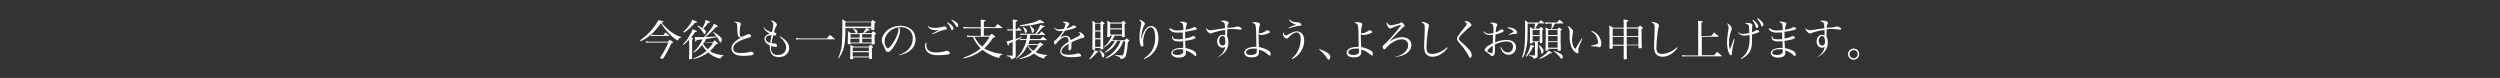 <?xml version="1.0" encoding="utf-8"?>
<!-- Generator: Adobe Illustrator 23.0.4, SVG Export Plug-In . SVG Version: 6.00 Build 0)  -->
<svg version="1.1" id="レイヤー_1" xmlns="http://www.w3.org/2000/svg" xmlns:xlink="http://www.w3.org/1999/xlink" x="0px"
	 y="0px" viewBox="0 0 1600.8 49.89" style="enable-background:new 0 0 1600.8 49.89;" xml:space="preserve">
<rect x="0" y="0" width="1600.8" height="49.89" fill="#333333" stroke="none"/>
<style type="text/css">
	.st0{fill:none;}
	.st1{fill:#FFFFFF;}
</style>
<rect y="0" class="st0" width="1600.8" height="49.89"/>
<g>
	<path class="st1" d="M409.799,25.855c3.447-2.481,5.377-4.274,7.72-7.031c1.241-1.516,2.619-3.447,3.309-4.549
		c0.276-0.414,0.414-0.689,0.689-1.379c1.379,0.276,2.619,0.551,3.033,0.689c0.138,0,0.276,0.138,0.276,0.276
		c0,0.276-0.276,0.414-1.103,0.551c0.689,1.241,1.241,1.792,2.481,3.033c1.93,1.93,3.998,3.446,6.342,4.825
		c1.379,0.689,2.068,0.965,3.584,1.379v0.414c-1.241,0.276-1.654,0.551-2.068,1.93c-1.379-0.689-2.068-1.241-3.309-2.344
		c-2.068-1.792-3.998-3.86-5.239-5.514c-0.689-0.827-1.241-1.654-2.206-3.309c-2.619,3.447-4.274,5.377-6.479,7.307
		c-2.206,1.93-3.998,3.033-6.479,4.274L409.799,25.855z M413.384,26.407c1.103,0.138,1.516,0.276,2.619,0.276h11.718
		c0.414-0.551,0.551-0.689,1.103-1.241c0.689,0.551,0.965,0.689,1.792,1.241c0.138,0.138,0.276,0.276,0.276,0.414
		c0,0.276-0.276,0.414-1.103,0.827c-0.414,0.827-0.414,0.827-2.344,4.825c-0.689,1.241-1.379,2.481-2.619,4.549
		c-0.138,0.276-0.276,0.276-0.414,0.276c-0.551,0-1.516-0.138-1.654-0.276c-0.138,0-0.138-0.138-0.138-0.276
		c0,0,0-0.138,0.138-0.276c1.93-2.757,3.584-5.79,5.239-9.512h-11.994c-0.827,0-1.241,0-2.206,0.138L413.384,26.407z M416.83,22.133
		c0.689,0.138,1.241,0.276,2.206,0.276h5.79c0.551-0.689,0.689-0.965,1.379-1.654c0.965,0.827,1.241,1.103,2.206,1.93
		c0.138,0.138,0.138,0.138,0.138,0.138c0,0.138,0,0.138-0.276,0.138h-9.374c-0.827,0-1.103,0-1.93,0.138L416.83,22.133z"/>
	<path class="st1" d="M441.231,25.441c-1.379,1.379-2.068,2.068-3.722,3.447l-0.276-0.414c1.93-2.068,2.757-3.033,3.998-5.239
		c1.241-2.068,1.792-3.033,2.206-4.549c2.757,1.103,2.895,1.241,2.895,1.379c0,0.276-0.414,0.414-1.241,0.414
		c-0.965,1.516-1.516,2.344-2.619,3.584c0.965,0.276,1.516,0.551,1.516,0.689c0,0.138-0.276,0.414-0.827,0.551v7.307v4.687
		c0,0.138,0,0.276-0.138,0.414c-0.138,0.138-0.689,0.276-1.241,0.276c-0.414,0-0.551,0-0.551-0.276c0-2.481,0.138-4.963,0.138-7.031
		L441.231,25.441L441.231,25.441z M437.509,20.341c1.93-1.654,3.033-3.033,4.274-4.825c0.827-1.241,1.103-1.93,1.516-2.895
		c2.757,1.103,3.033,1.241,3.033,1.516c0,0.276-0.276,0.414-1.379,0.414c-1.93,2.481-4.274,4.687-7.031,6.342L437.509,20.341z
		 M456.396,27.096c0.551-0.551,0.689-0.689,1.241-1.241c0.827,0.689,1.103,0.827,1.792,1.516c0.138,0.138,0.276,0.276,0.276,0.414
		c0,0.138-0.138,0.138-0.138,0.276c-0.138,0.138-0.551,0.138-1.241,0.414c-1.379,1.93-2.344,3.033-3.722,4.274
		c2.344,1.516,4.687,2.206,8.547,2.619v0.414c-0.965,0.276-1.516,0.827-1.93,1.792c-3.033-0.689-5.514-1.93-7.72-3.998
		c-2.757,2.068-5.652,3.309-9.237,4.274l-0.276-0.414c3.584-1.379,6.066-2.895,8.409-4.825c-1.379-1.516-2.206-2.619-2.757-3.86
		c-1.792,2.206-3.171,3.584-5.514,4.963l-0.276-0.276c2.481-2.206,4.825-5.377,6.066-8.272l-3.86,0.414
		c-0.138,0.689-0.276,1.103-0.551,1.103c-0.276,0-0.414-0.414-0.689-3.033c0.965,0.138,1.516,0.138,2.344,0.138
		c0.276,0,0.827,0,1.792,0c0.414,0,0.965,0,1.792,0c1.103-1.103,1.93-2.068,3.171-3.584c1.792-2.344,2.757-3.722,3.309-5.101
		c2.206,1.379,2.619,1.654,2.619,1.792s-0.276,0.276-0.827,0.276c-0.138,0-0.276,0-0.414,0c-2.481,2.895-4.549,4.687-6.893,6.479
		c0.276,0,0.276,0,0.689,0c1.93,0,3.309-0.138,6.342-0.276c-0.827-1.241-1.241-1.654-2.206-2.619l0.276-0.276
		c1.654,0.827,2.895,1.792,3.998,2.757c1.103,0.965,1.379,1.516,1.379,2.068c0,0.965-0.414,1.93-0.827,1.93
		c-0.276,0-0.276-0.138-0.689-0.827c-0.551-1.103-0.689-1.379-1.516-2.619c-2.895,0.551-4.825,0.827-7.031,1.103
		c-0.414,0.965-0.827,1.654-1.379,2.481L456.396,27.096L456.396,27.096z M446.884,16.343c1.379,0.689,2.068,1.103,2.895,1.654
		c1.103-2.206,1.792-3.86,2.068-5.239c2.481,0.965,2.895,1.103,2.895,1.379c0,0.276-0.276,0.276-1.241,0.414
		c-1.241,1.792-1.654,2.344-3.171,3.86c1.379,0.965,1.654,1.241,1.654,1.792c0,0.827-0.414,1.654-0.827,1.654
		c-0.138,0-0.276-0.138-0.414-0.276c-0.965-1.654-2.481-3.447-4.136-4.825L446.884,16.343z M450.33,27.647
		c-0.138,0.138-0.138,0.138-0.138,0.276c0.689,1.379,1.654,2.481,3.171,3.584c1.379-1.379,2.206-2.344,3.171-3.998h-6.204V27.647z"
		/>
	<path class="st1" d="M470.871,13.861c0.827,0,2.068,0.276,2.757,0.551c0.551,0.276,0.827,0.551,0.827,0.827l0,0
		c0,0.276,0,0.276-0.276,0.689c-0.276,0.965-0.551,3.309-0.551,5.514c0,1.654,0.276,2.068,1.103,2.068
		c0.551,0,1.241-0.276,3.722-1.379c0.551-0.276,0.827-0.276,1.103-0.276c0.689,0,1.379,0.551,1.379,1.103
		c0,0.414-0.138,0.689-0.551,0.827c-0.138,0.138-0.551,0.276-1.792,0.551c-3.309,0.965-5.101,1.792-6.893,3.033
		c-1.516,1.103-2.206,2.206-2.206,3.584c0,1.93,1.516,3.033,4.687,3.033c1.654,0,4.412-0.276,6.342-0.827
		c0.276,0,0.414-0.138,0.551-0.138c0.689,0,1.516,0.689,1.516,1.379c0,0.551-0.276,0.689-1.241,0.965
		c-0.827,0.138-3.584,0.414-5.239,0.414c-2.068,0-3.584-0.276-4.687-0.689c-1.792-0.689-3.033-2.206-3.033-4.136
		c0-1.654,0.827-3.171,2.757-4.687c0.827-0.689,1.792-1.379,3.309-2.206c-0.551,0-0.827-0.138-1.379-0.414
		c-0.414-0.276-0.689-0.965-0.827-2.068c-0.138-0.689-0.138-1.241-0.138-3.309c-0.138-2.344-0.138-2.757-0.276-3.171
		c-0.276-0.551-0.827-0.827-1.93-0.965C470.044,13.999,470.32,13.861,470.871,13.861z"/>
	<path class="st1" d="M489.207,17.446c0.689,0.965,1.103,1.516,1.93,1.93c0.965,0.551,1.792,0.965,3.171,1.241
		c0.827-3.86,0.827-4.274,0.827-4.963c0-0.965-0.414-1.516-1.516-2.344c0.276-0.138,0.276-0.138,0.414-0.138
		c0.551,0,1.241,0.276,2.068,0.827s1.379,1.379,1.379,1.93c0,0.276-0.138,0.414-0.414,0.827c-0.414,0.689-0.827,1.379-1.516,3.86
		c0.551,0.138,0.827,0.276,1.103,0.551c0.276,0.276,0.414,0.689,0.414,0.965c0,0.414-0.276,0.551-0.827,0.551
		c-0.276,0-0.689,0-1.103-0.138c-0.551,1.792-0.827,3.447-1.103,5.101c0.689,0.138,1.103,0.138,1.379,0.138c0.138,0,0.138,0,0.276,0
		c0.138,0,0.276,0,0.276,0c0.689,0,1.654,0.827,1.654,1.516c0,0.414-0.414,0.689-0.965,0.689c-0.827,0-1.93-0.138-2.895-0.551
		c0,0.689-0.138,0.965-0.138,1.379c0,2.757,1.516,4.412,4.412,4.412c1.93,0,3.447-0.689,4.412-1.93
		c0.551-0.827,0.965-1.792,0.965-2.757c0-2.344-1.516-4.825-4.136-6.893l0.276-0.414c4.136,2.481,5.79,4.825,5.79,7.582
		c0,3.309-2.895,5.79-6.617,5.79c-1.379,0-2.757-0.414-3.722-1.103c-1.379-1.103-2.068-2.757-2.068-5.101c0-0.276,0-0.689,0-1.379
		c-1.103-0.551-1.654-0.827-2.206-1.379c-0.689-0.827-1.241-1.792-1.241-2.757c0-0.689,0.276-1.379,0.827-1.93
		c0.689-0.689,1.379-1.103,2.619-1.516c-1.103-0.414-1.93-0.965-2.619-1.654c-0.551-0.551-0.965-1.103-1.379-2.481L489.207,17.446z
		 M490.861,23.511c-0.414,0.414-0.551,0.827-0.551,1.379c0,1.103,0.965,2.068,2.895,2.619c0.138-1.379,0.414-2.895,0.827-4.963
		C492.24,22.546,491.413,22.96,490.861,23.511z"/>
	<path class="st1" d="M509.61,24.339c1.241,0.138,1.792,0.276,3.584,0.276h16.267c0.827-1.103,1.103-1.379,1.93-2.344
		c1.379,1.103,1.792,1.516,3.171,2.619l0.138,0.138c0,0.138-0.138,0.138-0.276,0.138h-21.23c-1.654,0-2.206,0-3.447,0.138
		L509.61,24.339z"/>
	<path class="st1" d="M541.318,17.721v3.722c-0.138,4.687-0.551,8.134-1.516,10.753c-0.689,1.792-1.379,3.033-2.757,5.239
		l-0.276-0.276c1.379-3.722,1.93-5.514,2.206-8.134c0.276-1.93,0.414-7.582,0.414-13.786c0-1.241,0-1.792-0.138-2.895
		c1.103,0.551,1.379,0.689,2.344,1.516h16.267c0.414-0.551,0.551-0.689,0.965-1.103c0.689,0.551,0.965,0.689,1.654,1.241
		c0.138,0.138,0.276,0.276,0.276,0.276c0,0.138,0,0.138-0.827,0.689c0,1.379,0,1.379,0,3.722c0,0.276-0.138,0.276-0.276,0.414
		c-0.276,0.138-0.827,0.138-1.379,0.138c-0.276,0-0.414-0.138-0.414-0.276v-0.965h-16.543L541.318,17.721L541.318,17.721z
		 M557.861,14.275h-16.543c0,1.241,0,1.241,0,2.757h16.543V14.275z M552.622,21.168c0.827-0.965,1.792-2.619,1.93-3.309
		c1.516,0.689,2.481,1.103,2.481,1.379c0,0.138-0.276,0.276-0.552,0.276c-0.138,0-0.414,0-0.551-0.138
		c-0.276,0.138-0.276,0.138-1.103,0.827c-0.414,0.276-0.827,0.689-1.379,0.965h4.549c0.414-0.551,0.689-0.689,1.103-1.241
		c0.689,0.551,0.965,0.689,1.516,1.241c0.276,0.276,0.414,0.276,0.414,0.414s0,0.138-0.965,0.689c0,0.689,0,1.103,0,1.516
		s0,1.241,0,4.274c0,0.276-0.138,0.276-0.414,0.276c-0.414,0.138-0.827,0.138-1.103,0.138c-0.414,0-0.414,0-0.414-0.276l0,0v-0.414
		h-13.51v0.276c-0.276,0.138-0.552,0.276-1.379,0.276c-0.276,0-0.414,0-0.414-0.276c0-3.86,0.138-4.412,0.138-5.652
		c0-0.965,0-1.379-0.138-2.481c0.965,0.551,1.241,0.689,2.068,1.241h3.171c-0.138-0.138-0.138-0.138-0.414-0.689
		c-0.414-0.827-0.965-1.516-1.654-2.344l0.138-0.138c2.068,0.965,2.895,1.516,2.895,2.206c0,0.276-0.138,0.689-0.414,1.103
		L552.622,21.168L552.622,21.168z M556.207,29.853c0.414-0.551,0.552-0.689,1.103-1.241c0.689,0.551,0.965,0.689,1.516,1.241
		c0.138,0.138,0.276,0.276,0.276,0.276c0,0.138,0,0.138-0.827,0.689c0,0.551,0,0.965,0,1.379c0,0.827,0,3.86,0.138,5.239
		c0,0.138-0.138,0.276-0.276,0.276c-0.276,0-0.827,0.138-1.103,0.138c-0.276,0-0.414,0-0.414-0.276v-0.827h-10.339v0.689
		c0,0.414-0.414,0.414-1.516,0.414c-0.414,0-0.414,0-0.414-0.276c0.138-2.344,0.138-4.963,0.138-7.582c0-0.414,0-0.689,0-1.379
		c0.965,0.551,1.241,0.689,2.206,1.241H556.207L556.207,29.853z M550.417,24.063v-2.206h-5.79v2.206H550.417z M544.489,27.234h5.79
		v-2.481h-5.79V27.234z M556.345,30.404h-10.339v2.344h10.339V30.404z M546.005,33.437v2.757h10.339v-2.757
		C556.345,33.437,546.005,33.437,546.005,33.437z M558.137,21.857h-6.066v2.206h6.066V21.857z M552.071,24.752v2.481h6.066v-2.481
		H552.071z"/>
	<path class="st1" d="M575.507,35.092c3.033-0.827,4.825-2.068,6.479-3.86c1.654-1.792,2.481-4.136,2.481-6.617
		c0-2.619-1.103-4.825-3.171-6.066c-1.241-0.827-3.033-1.241-4.825-1.241c-0.276,0-0.551,0-0.965,0
		c0.689,0.965,0.827,1.516,0.827,2.344c0,2.206-1.516,6.204-3.584,9.512c-1.792,2.757-3.033,4.136-4.136,4.136
		c-0.414,0-0.965-0.276-1.241-0.551c-0.276-0.276-0.276-0.414-0.827-1.792c-0.276-0.689-0.414-1.103-1.241-2.619
		c-0.414-0.827-0.689-1.654-0.689-2.481c0-1.792,0.965-3.722,2.482-5.514c2.206-2.344,5.79-3.86,9.512-3.86
		c2.757,0,5.377,0.965,7.031,2.481c1.792,1.654,2.619,3.86,2.619,6.479c0,3.447-2.068,6.479-5.514,8.272
		c-1.654,0.827-3.033,1.241-5.377,1.654L575.507,35.092z M566.408,26.544c0,1.379,0.414,2.619,1.103,3.584
		c0.414,0.551,0.689,0.827,1.103,0.827c0.551,0,1.93-1.516,3.309-3.584c2.068-3.309,3.446-6.755,3.446-8.547
		c0-0.414-0.138-0.689-0.414-1.379C570.268,18.411,566.408,22.271,566.408,26.544z"/>
	<path class="st1" d="M593.291,27.509c0,0.551-0.138,0.965-0.138,1.241c0,3.309,2.068,4.825,6.479,4.825
		c2.206,0,4.412-0.414,6.066-0.965c0.138,0,0.276-0.138,0.414-0.138c0.414,0,1.103,0.276,1.516,0.551
		c0.414,0.276,0.552,0.689,0.552,0.965c0,0.414-0.276,0.689-0.827,0.827c-1.241,0.276-3.998,0.551-6.342,0.551
		c-3.033,0-5.101-0.414-6.341-1.379c-1.379-0.827-2.344-2.619-2.344-4.274c0-0.689,0.138-1.379,0.414-2.344L593.291,27.509z
		 M594.118,16.618c1.379,0.965,2.344,1.241,4.274,1.241c1.792,0,4.136-0.276,5.79-0.827c0.138,0,0.414-0.138,0.551-0.138
		c0.689,0,1.654,0.827,1.654,1.379c0,0.414-0.138,0.551-2.068,0.965c-1.516,0.276-3.033,0.827-7.307,2.757l-0.138-0.414
		c0.827-0.414,1.241-0.689,2.068-1.103l1.792-0.965l0.551-0.276c-0.551,0-1.516,0.138-2.068,0.138c-0.965,0-2.344-0.276-3.171-0.689
		c-0.689-0.414-1.103-0.689-1.93-1.654L594.118,16.618z M606.663,14.275c0.965,0.551,1.792,1.103,2.481,1.654
		c0.965,0.965,1.379,1.516,1.379,2.206c0,0.689-0.414,1.103-0.827,1.103s-0.414,0-1.241-1.792c-0.414-0.965-1.379-2.206-2.068-2.895
		L606.663,14.275z M609.559,12.621c0.965,0.414,1.792,0.965,2.619,1.516c1.103,0.827,1.379,1.379,1.379,2.068
		s-0.276,1.103-0.689,1.103c-0.276,0-0.414-0.138-0.689-0.551c-0.965-1.792-1.516-2.481-3.033-3.998L609.559,12.621z"/>
	<path class="st1" d="M637.131,17.446c0.689-0.965,0.965-1.241,1.654-2.068c1.241,0.965,1.654,1.241,2.895,2.206
		c0.138,0.138,0.138,0.138,0.138,0.276c0,0.138-0.138,0.138-0.276,0.138h-11.58v4.825h3.86c0.551-0.551,0.689-0.689,1.241-1.241
		c0.827,0.689,1.103,0.827,1.93,1.516c0.138,0.138,0.276,0.276,0.276,0.414c0,0.276-0.276,0.414-1.516,0.827
		c-1.792,2.895-3.309,4.549-5.514,6.617c0.965,0.551,1.792,1.103,3.033,1.516c2.895,1.241,4.825,1.654,8.547,2.068v0.414
		c-1.379,0.414-1.792,0.827-2.068,2.206c-3.584-0.965-5.377-1.792-7.858-3.309c-1.103-0.689-1.792-1.241-2.757-1.93
		c-1.379,1.103-2.481,1.792-3.998,2.619c-2.895,1.516-4.825,2.206-8.272,2.895l-0.138-0.414c5.239-1.93,8.134-3.446,11.167-6.066
		c-1.241-1.241-2.481-2.757-3.446-4.412c-0.552-0.827-0.827-1.379-1.379-2.895h-1.379c-1.103,0-1.516,0-2.344,0.138l-0.138-1.103
		c1.103,0.276,1.654,0.276,2.757,0.276h6.066v-4.825h-8.272c-1.103,0-1.654,0-2.757,0.138l-0.138-1.103
		c1.241,0.276,1.93,0.276,3.171,0.276h7.996v-1.792c0-1.654,0-2.068-0.138-3.033c2.344,0.276,2.619,0.276,2.895,0.276
		c0.276,0.138,0.414,0.138,0.414,0.276c0,0.276-0.414,0.414-1.241,0.689v3.447L637.131,17.446L637.131,17.446z M623.896,23.511
		c1.792,3.171,3.033,4.825,4.963,6.342c1.93-1.93,3.171-3.584,4.825-6.342H623.896z"/>
	<path class="st1" d="M651.054,18.962c0.552-0.689,0.689-0.965,1.241-1.516c0.689,0.827,0.965,0.965,1.654,1.792
		c0.138,0.138,0.138,0.138,0.138,0.276c0,0.138-0.138,0.138-0.276,0.138h-3.446v5.377c2.206-0.827,2.344-0.827,3.722-1.516
		l0.138,0.276c-1.241,0.965-1.654,1.103-3.86,2.344v3.309c0,2.757,0,2.757,0,6.066c0,0.965-0.138,1.379-0.827,1.654
		c-0.551,0.414-1.103,0.551-2.068,0.827c-0.276-1.379-0.689-1.654-2.757-2.068v-0.414c2.344,0.138,2.344,0.138,3.446,0.138
		c0.276,0,0.276-0.138,0.276-0.414V26.82c-0.827,0.414-1.241,0.689-2.344,1.103c-0.138,0.965-0.138,1.241-0.414,1.241
		s-0.414-0.276-1.103-2.619c0.965-0.276,2.344-0.551,3.998-1.103v-5.928h-1.516c-0.827,0-1.379,0-1.93,0.138l-0.138-0.965
		c0.827,0.138,1.103,0.138,2.068,0.138h1.516v-2.344c0-1.93,0-2.895-0.138-3.998c2.757,0.276,3.171,0.414,3.171,0.689
		c0,0.276-0.276,0.414-1.241,0.689v4.963h0.689L651.054,18.962L651.054,18.962z M659.74,22.271
		c-0.138,1.241-0.276,1.792-0.414,2.757h6.755c0.827-0.827,0.965-0.965,1.792-1.654c0.965,0.827,1.241,1.103,2.206,1.93
		c0,0.138,0.138,0.138,0.138,0.276c0,0.138-0.138,0.138-0.276,0.138h-10.615c-0.276,0.965-0.414,1.654-0.827,2.481h6.341
		c0.551-0.551,0.689-0.689,1.103-1.103c0.827,0.414,1.103,0.689,1.792,1.103c0.276,0.138,0.276,0.276,0.276,0.414
		c0,0.276-0.276,0.414-1.241,0.689c-1.654,2.068-2.481,3.033-3.584,4.136c2.344,1.103,4.136,1.516,7.307,1.792v0.414
		c-1.241,0.276-1.654,0.689-2.068,1.93c-2.757-0.965-4.412-1.792-6.342-3.309c-2.344,1.792-4.687,2.619-9.099,3.584l-0.138-0.414
		c3.86-1.241,5.79-2.344,7.996-4.274c-1.241-1.103-1.93-2.068-3.033-3.86c-0.689,1.654-1.516,2.895-2.481,4.136
		c-1.103,1.516-2.206,2.481-4.412,4.136l-0.276-0.276c2.482-2.481,3.447-3.722,4.687-6.342c0.965-1.93,1.516-3.447,1.93-5.377
		h-1.792c-0.965,0-1.654,0-2.344,0.138l-0.138-0.965c0.689,0.138,1.516,0.276,2.481,0.276h1.93c0.138-0.965,0.276-1.516,0.414-2.757
		h-2.481c-0.689,0-1.379,0-1.93,0.138l-0.138-0.965c0.551,0.138,1.241,0.138,2.068,0.138h7.72c1.516-2.206,2.481-3.998,3.171-5.652
		c0.965,0.276,2.206,0.689,2.482,0.827c0.138,0,0.276,0.138,0.276,0.276l-0.138,0.138c-0.138,0.138-0.276,0.138-1.103,0.276
		c-1.241,1.516-2.481,2.895-3.998,4.274h1.792c0.689-0.689,0.965-0.965,1.516-1.654c0.965,0.827,1.241,1.103,2.068,1.93
		c0.138,0.138,0.138,0.138,0.138,0.276s-0.138,0.138-0.276,0.138L659.74,22.271L659.74,22.271z M653.122,16.205
		c5.79-0.965,9.65-1.93,12.821-3.584c1.93,1.241,2.619,1.654,2.619,1.93c0,0.138-0.276,0.276-0.551,0.276
		c-0.138,0-0.689,0-1.241-0.138c-5.239,1.379-7.72,1.792-13.648,2.068L653.122,16.205z M655.19,17.032
		c1.93,1.379,2.482,2.068,2.482,2.757c0,0.551-0.689,1.379-1.103,1.379c-0.138,0-0.276-0.138-0.276-0.414
		c-0.276-1.241-0.689-2.344-1.379-3.584L655.19,17.032z M658.085,28.888c1.379,1.93,2.206,2.757,3.584,3.584
		c1.516-1.379,2.068-2.068,3.033-3.722L658.085,28.888L658.085,28.888z M659.74,16.481c2.068,1.792,2.481,2.206,2.481,2.895
		s-0.689,1.654-1.241,1.654c-0.276,0-0.276-0.138-0.414-0.965c-0.138-1.241-0.414-1.93-1.241-3.447L659.74,16.481z"/>
	<path class="st1" d="M674.904,17.583c1.379,1.103,1.93,1.241,3.446,1.241c0.827,0,1.654-0.138,2.895-0.414
		c0.552-1.241,0.965-2.206,0.965-2.757c0-0.689-0.552-1.241-1.93-1.516c0.414-0.276,0.689-0.276,1.241-0.276
		c0.689,0,1.379,0.138,2.206,0.414c0.689,0.276,0.965,0.551,0.965,0.965c0,0.138-0.138,0.414-0.414,0.827
		c-0.276,0.276-0.551,0.827-0.827,1.103c-0.551,0.827-0.551,0.827-0.689,1.103c2.344-0.689,3.033-0.965,3.998-1.792
		c0.138-0.138,0.276-0.138,0.551-0.138c1.103,0,1.792,0.414,1.792,0.965c0,0.276-0.414,0.551-1.241,0.827
		c-2.481,0.827-3.722,1.103-5.928,1.516c-0.551,0.689-0.827,1.241-1.516,2.206c-0.689,1.103-0.965,1.516-1.516,2.206
		c1.516-0.827,2.481-1.103,3.584-1.103c1.654,0,2.895,1.103,3.033,2.757c0.414-0.276,0.414-0.276,2.757-1.379
		c2.757-1.379,3.447-1.792,3.447-2.344c0-0.414-0.414-0.965-1.241-1.241c0.276-0.138,0.414-0.138,0.689-0.138
		c1.241,0,3.171,1.654,3.171,2.757c0,0.551-0.276,0.689-0.965,0.827c-1.654,0.414-5.239,1.792-7.307,2.895c0,0.827,0,1.103,0,2.206
		c0,1.241-0.138,2.068-0.276,2.344s-0.414,0.551-0.827,0.551c-0.551,0-0.827-0.414-0.827-0.827c0-0.138,0-0.276,0-0.414
		c0.138-0.827,0.138-1.792,0.138-2.895c-1.654,0.965-2.481,1.516-3.171,2.206c-0.965,0.827-1.379,1.792-1.379,2.619
		c0,1.516,1.516,2.206,4.549,2.206c1.93,0,3.86-0.276,5.514-0.827c0.138,0,0.414-0.138,0.552-0.138c0.827,0,1.93,0.827,1.93,1.379
		c0,0.414-0.276,0.689-0.827,0.689c-1.103,0.276-3.171,0.414-4.963,0.414c-2.619,0-4.549-0.276-5.514-0.827
		c-1.379-0.689-2.068-1.516-2.068-2.895c0-1.241,0.689-2.481,1.93-3.722c0.689-0.689,1.654-1.379,3.446-2.481
		c0-1.103-0.138-1.654-0.414-2.206c-0.276-0.551-0.827-0.827-1.379-0.827c-1.792,0-3.998,1.516-5.928,3.998
		c-0.552,0.689-0.689,0.827-0.965,0.827c-0.414,0-0.689-0.551-0.689-1.516c0-0.551,0-0.551,0.827-1.241
		c1.93-1.516,3.171-3.033,5.101-5.928c-0.965,0.138-1.241,0.138-1.792,0.138c-1.93,0-2.895-0.551-4.136-2.068L674.904,17.583z"/>
	<path class="st1" d="M697.513,37.711c1.792-2.344,2.895-3.998,3.309-5.514c2.206,0.689,2.481,0.689,2.481,0.965
		c0,0.138-0.138,0.276-0.965,0.414c-1.241,1.654-2.619,3.033-4.411,4.412L697.513,37.711z M701.235,31.369
		c0,0.414-0.138,0.551-1.103,0.551c-0.552,0-0.689,0-0.689-0.276c0-2.068,0.138-5.514,0.138-13.097c0-2.895,0-3.998-0.138-5.377
		c0.965,0.689,1.241,0.827,2.068,1.516h2.895c0.551-0.551,0.689-0.689,1.103-1.241c0.689,0.551,0.827,0.689,1.516,1.241
		c0.138,0.138,0.276,0.276,0.276,0.414c0,0.138-0.138,0.276-0.965,0.689c0,13.097,0,13.097,0.138,15.44
		c0,0.414-0.276,0.414-1.241,0.414c-0.551,0-0.551,0-0.551-0.276V30.68h-3.447L701.235,31.369L701.235,31.369z M704.682,15.102
		h-3.446v4.412h3.446V15.102z M701.235,20.203v4.274h3.446v-4.274H701.235z M701.235,25.166v4.825h3.446v-4.825H701.235z
		 M704.13,32.059c2.068,1.379,3.033,2.481,3.033,3.171c0,0.827-0.414,1.654-0.965,1.654c-0.276,0-0.276-0.138-0.414-0.551
		c-0.276-1.379-0.827-2.344-1.93-4.136L704.13,32.059z M719.295,26.269c-0.965,2.481-1.654,3.86-3.033,5.514
		c-2.068,2.619-4.274,4.136-7.996,5.652l-0.276-0.414c3.309-1.93,5.239-3.584,7.031-6.204c1.103-1.516,1.792-2.757,2.482-4.687
		h-1.93c-0.965,1.516-1.379,2.206-2.068,3.171c-1.516,1.93-3.033,3.033-5.928,4.412l-0.276-0.276
		c2.481-1.792,3.998-3.309,5.377-5.239c0.414-0.689,0.689-0.965,1.103-1.93h-2.068c-1.379,1.654-2.482,2.619-4.687,4.136
		l-0.276-0.276c2.068-1.792,3.033-3.033,4.136-4.963c0.551-0.965,0.827-1.516,1.103-2.344h-1.241v0.551l0,0
		c0,0.276-0.276,0.414-1.241,0.414c-0.551,0-0.551,0-0.551-0.276c0-1.654,0.138-2.757,0.138-4.549c0-3.171,0-4.549-0.138-5.79
		c0.965,0.551,1.241,0.689,2.068,1.241h7.031c0.552-0.551,0.689-0.689,1.241-1.241c0.552,0.551,0.827,0.689,1.379,1.241
		c0.138,0.138,0.276,0.276,0.276,0.414c0,0.138-0.276,0.276-0.827,0.551v3.86c0,1.792,0,2.757,0.138,4.136
		c0,0.414-0.276,0.414-1.241,0.414c-0.414,0-0.552,0-0.552-0.276l0,0v-0.689h-4.687c-0.414,1.103-0.827,1.792-1.654,2.895h7.996
		c0.552-0.551,0.689-0.689,1.241-1.241c0.689,0.551,0.965,0.689,1.516,1.241c0.138,0.138,0.276,0.276,0.276,0.414
		s-0.276,0.414-0.965,0.827c-0.414,4.687-0.414,5.101-0.827,6.755c-0.414,2.206-0.827,2.895-1.516,3.446
		c-0.551,0.276-0.965,0.414-2.206,0.689c-0.276-1.241-0.689-1.516-3.447-2.206V35.23c2.481,0.138,3.86,0.276,4.136,0.276
		c0.551,0,0.689-0.138,1.103-1.103c0.414-1.379,0.827-4.825,1.103-7.858L719.295,26.269L719.295,26.269z M718.468,15.102h-7.582
		v3.033h7.582V15.102z M710.886,18.824v3.309h7.582v-3.309H710.886z"/>
	<path class="st1" d="M732.392,37.435c1.93-1.241,3.171-2.344,4.412-3.86c1.93-2.619,2.895-5.652,2.895-9.237
		c0-2.344-0.414-4.687-0.965-5.652c-0.552-0.827-1.103-1.241-1.93-1.241c-1.379,0-2.619,1.241-3.584,3.447
		c-0.827,1.792-1.241,3.998-1.241,5.928c0,0.414,0,0.827,0.138,1.654c0,0.138,0,0.414,0,0.551c0,0.551-0.276,0.827-0.689,0.827
		c-1.103,0-1.792-2.206-1.792-5.652c0-2.344,0.138-3.722,0.827-7.307c0.276-1.103,0.276-1.654,0.276-2.068
		c0-0.827-0.414-1.379-1.516-1.93c0.276-0.138,0.414-0.138,0.551-0.138c0.552,0,1.516,0.414,2.206,0.965
		c0.827,0.551,1.103,0.965,1.103,1.516c0,0.414,0,0.551-0.414,1.103c-1.103,1.792-1.93,5.652-1.93,8.134c0,0.276,0,0.551,0,0.965
		l0,0c0.827-3.584,1.792-5.79,3.171-7.169c0.965-1.103,2.068-1.654,3.309-1.654c2.619,0,4.549,3.309,4.549,7.858
		c0,3.584-0.965,6.479-3.033,8.961c-1.654,2.068-3.446,3.309-6.066,4.412L732.392,37.435z"/>
	<path class="st1" d="M749.349,17.997c1.516,1.241,2.344,1.516,4.411,1.516c1.241,0,2.206-0.138,3.998-0.276
		c-0.138-4.274-0.276-4.549-2.344-4.963c0.414-0.414,0.551-0.414,1.379-0.414s1.654,0.138,2.344,0.414
		c0.689,0.276,0.965,0.551,0.965,0.965c0,0.138,0,0.138-0.414,0.965c-0.276,0.551-0.414,1.516-0.552,2.895
		c2.757-0.551,4.274-0.965,5.101-1.654c0.138,0,0.276-0.138,0.276-0.138c0.276,0,1.103,0.276,1.379,0.414
		c0.276,0.138,0.414,0.414,0.414,0.689c0,0.414-0.414,0.551-2.206,0.965c-1.93,0.414-3.584,0.827-5.239,0.965
		c0,0.689,0,1.103,0,1.792s0,1.241,0,2.481c1.103-0.138,2.206-0.414,3.171-0.689c0.689-0.276,0.827-0.276,1.379-0.689
		c0.138-0.138,0.276-0.138,0.414-0.138c0.414,0,1.103,0.138,1.379,0.414c0.276,0.138,0.276,0.276,0.276,0.551
		c0,0.551-0.414,0.689-2.068,1.241c-1.379,0.414-3.171,0.689-4.549,0.827c0,1.103,0,1.516,0.138,2.481
		c0,1.103,0.138,1.516,0.138,2.206c2.482,0.414,4.963,1.379,6.066,2.344c0.551,0.414,0.827,1.103,0.827,1.792
		c0,0.551-0.276,0.965-0.551,0.965s-0.414-0.138-1.103-0.827c-0.414-0.414-1.516-1.241-2.344-1.654
		c-0.965-0.551-1.654-0.827-2.757-1.103c0,0.551,0.138,0.827,0.138,1.241c0,1.103-0.276,1.792-0.965,2.344
		c-0.827,0.689-2.206,0.965-3.722,0.965c-2.757,0-4.687-1.241-4.687-2.895c0-1.93,2.619-3.309,6.204-3.309c0.414,0,0.689,0,1.379,0
		c0-1.379,0-1.516,0-1.93c0-0.138,0-0.276,0-0.414c0-0.689,0-1.103,0-1.241s0-0.414,0-0.689c-1.103,0-1.654,0.138-2.068,0.138
		c-1.792,0-3.033-0.138-3.722-0.551c-0.827-0.414-1.241-1.241-1.241-2.068c0-0.138,0-0.414,0-0.827h0.414
		c0,0.827,0.138,1.241,0.551,1.516c0.414,0.414,1.654,0.551,3.171,0.551c0.827,0,1.379,0,2.619-0.138c0-0.138,0-0.276,0-0.276
		v-1.654V21.03v-0.276c-1.516,0.138-2.619,0.138-3.584,0.138c-2.619,0-3.722-0.551-5.101-2.344L749.349,17.997z M755.414,31.507
		c-1.103,0-2.206,0.138-3.033,0.551c-0.965,0.414-1.516,0.965-1.516,1.654c0,0.965,1.103,1.516,3.033,1.516
		c1.379,0,2.481-0.414,3.171-0.965c0.414-0.276,0.551-0.689,0.551-1.379c0-0.138,0-0.827,0-1.103v-0.138
		C756.655,31.645,756.242,31.507,755.414,31.507z"/>
	<path class="st1" d="M779.402,36.884c3.171-2.206,4.549-3.998,5.239-6.893c-0.689,0.414-1.103,0.551-1.792,0.551
		c-1.93,0-3.446-1.654-3.446-3.998c0-2.481,1.516-4.274,3.584-4.274c0.552,0,0.827,0.138,1.516,0.414c0-0.414,0-1.93,0-2.895
		c0,0,0-0.276,0-0.551c-2.206,0.138-4.687,0.689-6.893,1.379c-0.689,0.276-1.103,0.414-1.792,0.689
		c-0.138,0-0.414,0.138-0.689,0.138c-0.551,0-1.103-0.414-1.792-1.103c-0.552-0.689-1.103-1.516-1.103-2.068
		c0,0,0-0.138,0.138-0.276c0.689,0.965,1.516,1.379,2.619,1.379c0.552,0,1.103,0,2.344-0.276c3.309-0.551,4.274-0.689,7.031-0.965
		c0-1.654-0.138-2.481-0.276-3.033c-0.276-0.827-0.965-1.103-2.344-1.379c0.276-0.414,0.551-0.551,1.241-0.551
		c0.965,0,1.93,0.138,2.619,0.414c0.689,0.276,1.103,0.551,1.103,0.965c0,0.276,0,0.276-0.276,0.689
		c-0.276,0.551-0.551,1.379-0.551,2.619c0.689-0.138,0.689-0.138,1.792-0.138c2.619-0.138,2.895-0.276,3.722-0.551
		c0.689-0.276,0.827-0.276,0.965-0.276c0.551,0,1.654,0.414,2.344,0.965c0.276,0.276,0.414,0.414,0.414,0.689
		c0,0.276-0.138,0.414-0.552,0.414c-0.138,0-0.276,0-1.516-0.138c-1.379-0.138-2.619-0.276-4.274-0.276
		c-0.965,0-1.792,0-2.895,0.138c-0.138,1.103-0.138,2.757-0.138,3.722c0,0.138,0,0.551,0,0.965c0.689,1.379,0.827,2.206,0.827,3.722
		c0,2.757-1.103,5.239-3.033,7.031c-1.103,0.965-2.344,1.93-4.136,2.619V36.884z M782.849,23.098c-1.241,0-2.206,1.241-2.206,3.033
		c0,1.792,0.965,3.033,2.206,3.033c1.241,0,1.792-0.827,1.792-2.619C784.641,24.201,784.089,23.098,782.849,23.098z"/>
	<path class="st1" d="M803.252,14.137c0.689,0,1.379,0.138,2.206,0.276c0.965,0.276,1.379,0.689,1.379,1.241
		c0,0.276,0,0.276-0.276,0.827c-0.276,0.827-0.552,2.619-0.552,3.998c0,0.138,0,0.276,0,0.551c0.276,0.276,0.414,0.276,0.689,0.276
		c1.103,0,3.171-0.827,4.136-1.654c0.276-0.276,0.414-0.276,0.551-0.276c0.276,0,0.827,0.138,1.241,0.414
		c0.414,0.276,0.551,0.414,0.551,0.689c0,0.414-0.414,0.689-1.654,1.103c-1.516,0.551-2.757,0.827-3.86,0.827
		c-0.827,0-1.241-0.138-1.792-0.689c0,0.551,0,0.965,0,1.241c0,2.206,0.138,5.377,0.276,7.169c2.206,0.414,4.136,1.103,5.79,2.068
		c1.241,0.689,1.654,1.379,1.654,2.344c0,0.689-0.138,1.103-0.551,1.103c-0.138,0-0.414-0.138-0.689-0.414
		c-2.344-1.93-3.584-2.757-6.204-3.446c0,1.241,0,1.241,0,1.792c0,1.379-0.689,2.206-1.93,2.757
		c-0.689,0.276-1.792,0.414-2.757,0.414c-2.895,0-4.687-1.103-4.687-3.033c0-1.379,0.965-2.344,2.619-3.033
		c1.103-0.414,2.619-0.689,3.998-0.689c0.276,0,0.552,0,1.103,0c-0.138-11.029-0.138-11.029-0.414-12.959
		c-0.138-1.654-0.552-2.068-2.344-2.344C802.425,14.275,802.7,14.137,803.252,14.137z M802.7,31.094
		c-2.895,0-4.825,0.965-4.825,2.344c0,1.103,1.103,1.792,3.033,1.792c1.654,0,2.895-0.414,3.446-1.103
		c0.414-0.414,0.414-0.965,0.414-2.895C803.803,31.094,803.528,31.094,802.7,31.094z"/>
	<path class="st1" d="M826.964,37.573c1.654-1.379,2.757-2.481,3.584-3.998c1.379-2.344,2.344-5.514,2.344-8.409
		c0-2.757-0.965-4.412-2.619-4.412c-1.516,0-3.447,1.241-5.239,3.309c-0.551,0.551-0.689,0.689-1.103,0.689
		c-0.551,0-1.241-0.414-1.792-1.241c-0.414-0.689-0.689-1.379-0.689-1.792c0-0.414,0.138-0.551,0.414-0.965
		c0.276,1.241,0.827,1.93,1.516,1.93c0.414,0,1.103-0.276,2.481-1.103c2.344-1.241,3.309-1.516,4.687-1.516
		c1.241,0,2.619,0.689,3.447,1.792c0.689,0.965,1.103,2.344,1.103,3.998c0,3.309-1.241,6.479-3.446,8.823
		c-1.379,1.516-2.757,2.481-4.274,3.171L826.964,37.573z M825.447,12.483c1.379,1.103,3.171,1.792,5.101,1.792h0.689
		c0.552,0,0.965,0.138,1.516,0.689c0.414,0.276,0.552,0.689,0.552,0.965c0,0.414-0.414,0.551-1.103,0.551
		c-1.103,0-1.103,0-6.893,1.654l-0.138-0.414c2.068-0.965,3.998-1.792,4.687-2.068c-2.206-0.414-3.584-1.379-4.687-3.033
		L825.447,12.483z"/>
	<path class="st1" d="M844.885,31.369c2.068,0.827,4.274,1.792,5.377,2.619c1.103,0.827,1.516,1.379,1.516,2.481
		c0,0.827-0.551,1.792-0.965,1.792c-0.138,0-0.276-0.138-0.414-0.138c-0.138-0.138-0.138-0.138-1.379-1.93
		c-0.965-1.379-2.481-2.895-4.274-4.412L844.885,31.369z"/>
	<path class="st1" d="M868.735,14.137c0.689,0,1.379,0.138,2.206,0.276c0.965,0.276,1.379,0.689,1.379,1.241
		c0,0.276,0,0.276-0.276,0.827c-0.276,0.827-0.551,2.619-0.551,3.998c0,0.138,0,0.276,0,0.551c0.276,0.276,0.414,0.276,0.689,0.276
		c1.103,0,3.171-0.827,4.136-1.654c0.276-0.276,0.414-0.276,0.552-0.276c0.276,0,0.827,0.138,1.241,0.414
		c0.414,0.276,0.551,0.414,0.551,0.689c0,0.414-0.414,0.689-1.654,1.103c-1.516,0.551-2.757,0.827-3.86,0.827
		c-0.827,0-1.241-0.138-1.792-0.689c0,0.551,0,0.965,0,1.241c0,2.206,0.138,5.377,0.276,7.169c2.206,0.414,4.136,1.103,5.79,2.068
		c1.241,0.689,1.654,1.379,1.654,2.344c0,0.689-0.138,1.103-0.551,1.103c-0.138,0-0.414-0.138-0.689-0.414
		c-2.344-1.93-3.584-2.757-6.204-3.446c0,1.241,0,1.241,0,1.792c0,1.379-0.689,2.206-1.93,2.757
		c-0.689,0.276-1.792,0.414-2.757,0.414c-2.895,0-4.687-1.103-4.687-3.033c0-1.379,0.965-2.344,2.619-3.033
		c1.103-0.414,2.619-0.689,3.998-0.689c0.276,0,0.551,0,1.103,0c-0.138-11.029-0.138-11.029-0.414-12.959
		c-0.138-1.654-0.551-2.068-2.344-2.344C867.908,14.275,868.184,14.137,868.735,14.137z M868.184,31.094
		c-2.895,0-4.825,0.965-4.825,2.344c0,1.103,1.103,1.792,3.033,1.792c1.654,0,2.895-0.414,3.447-1.103
		c0.414-0.414,0.414-0.965,0.414-2.895C869.425,31.094,869.011,31.094,868.184,31.094z"/>
	<path class="st1" d="M892.447,36.608c3.171-0.689,5.101-1.516,6.617-2.757c1.654-1.379,2.619-3.033,2.619-4.963
		c0-2.344-1.654-3.722-4.136-3.722c-3.309,0-7.582,2.481-10.202,5.79c-0.414,0.551-0.689,0.689-0.965,0.689
		c-0.551,0-0.965-0.965-0.965-1.792c0-0.551,0.138-0.689,0.827-1.241c1.241-0.965,2.757-2.481,4.963-5.101
		c3.584-4.136,4.274-5.101,5.514-6.755c0.138-0.276,0.276-0.551,0.276-0.689c0,0,0-0.138-0.138-0.138l0,0
		c-0.138,0-0.414,0.138-0.689,0.138c-1.516,0.414-3.584,1.241-4.825,1.792c-0.689,0.276-0.965,0.414-1.241,0.414
		c-0.827,0-2.206-2.068-2.206-3.446c0-0.276,0-0.414,0.138-0.689c0.827,1.516,1.379,2.068,2.344,2.068
		c0.551,0,1.93-0.276,3.722-0.689c1.654-0.414,2.206-0.551,2.481-0.827c0.551-0.276,0.551-0.414,0.827-0.414
		s0.827,0.414,1.379,1.103c0.414,0.551,0.689,0.965,0.689,1.103c0,0.276-0.138,0.414-0.414,0.551
		c-0.551,0.276-0.965,0.689-2.206,1.93c-2.757,2.895-5.239,5.377-7.169,7.582l0,0c3.171-1.93,5.514-2.757,7.996-2.757
		c3.584,0,6.066,2.068,6.066,4.963c0,2.481-1.516,4.687-4.136,6.066C897.686,35.781,895.48,36.332,892.447,36.608L892.447,36.608z"
		/>
	<path class="st1" d="M926.912,30.68c-2.619,3.584-6.204,5.652-9.65,5.652c-2.068,0-3.722-0.827-4.549-2.344
		c-0.551-0.965-0.827-2.344-0.827-4.687c0-1.516,0.138-4.136,0.276-6.617c0.138-3.033,0.138-3.722,0.138-4.687
		c0-2.344-0.276-2.895-2.206-3.722c0.276-0.276,0.414-0.276,0.827-0.276c0.689,0,1.654,0.276,2.482,0.689
		c1.103,0.551,1.654,1.103,1.654,1.654c0,0.138,0,0.414-0.276,0.965c-0.552,1.654-1.379,9.926-1.379,13.235
		c0,1.654,0.276,2.619,1.103,3.309c0.551,0.414,1.516,0.689,2.481,0.689c1.93,0,4.136-0.689,6.204-1.792
		c1.241-0.689,2.068-1.241,3.446-2.481L926.912,30.68z"/>
	<path class="st1" d="M938.63,13.448c0.827,0,2.344,0.689,3.033,1.516c0.414,0.414,0.551,0.689,0.551,1.103
		c0,0.414-0.138,0.551-1.654,1.654c-1.516,1.241-4.136,3.722-5.101,4.825c-0.965,1.103-1.379,1.654-1.379,2.206
		c0,0.414,0.276,0.827,0.827,1.379c0.414,0.414,0.414,0.414,1.93,1.792c3.033,2.757,4.412,4.274,5.101,5.652
		c0.276,0.551,0.414,1.103,0.414,1.792c0,1.103-0.414,1.654-0.965,1.654c-0.414,0-0.414-0.138-0.965-1.103
		c-0.551-1.103-1.379-2.481-2.344-3.86c-0.965-1.516-1.103-1.654-3.998-4.963c-0.689-0.965-1.103-1.516-1.103-2.344
		c0-0.827,0.414-1.654,2.068-3.722c3.309-3.998,4.136-5.239,4.136-5.79c0-0.414-0.414-0.827-1.516-1.654
		C938.217,13.448,938.355,13.448,938.63,13.448z"/>
	<path class="st1" d="M950.211,20.203c1.103,0.965,2.068,1.379,3.309,1.379c0.827,0,1.516-0.138,2.757-0.414
		c0-0.827,0-2.068,0-2.481c0-2.895-0.276-3.447-2.206-3.86c0.414-0.276,0.551-0.414,1.241-0.414c0.965,0,2.068,0.276,2.895,0.689
		c0.414,0.138,0.551,0.551,0.551,0.827c0,0.138,0,0.138-0.276,0.689c-0.414,0.827-0.689,2.068-0.827,4.136
		c1.516-0.551,2.068-0.827,3.033-1.654c0.276-0.138,0.551-0.276,0.689-0.276c0.276,0,0.689,0.138,1.103,0.276
		c0.276,0.138,0.414,0.414,0.414,0.551c0,0.414-0.276,0.551-1.241,1.103c-1.241,0.551-2.482,0.965-3.998,1.379
		c0,0.414,0,0.414-0.138,1.379c0,0.689-0.138,1.93-0.138,3.584c3.033-1.103,5.101-1.516,7.307-1.516
		c3.722,0,6.066,1.792,6.066,4.687c0,2.757-2.068,4.825-4.687,4.825c-2.481,0-4.411-1.654-5.377-4.825l0.414-0.138
		c0.689,1.241,1.103,1.792,1.654,2.344c0.827,0.689,1.654,1.103,2.619,1.103c2.068,0,3.446-1.516,3.446-3.722
		c0-2.068-1.379-3.309-4.136-3.309c-2.206,0-4.825,0.689-7.444,1.93c0,2.895,0,2.895,0,3.722c0,0.551,0,0.827,0,1.103
		c0,0.689-0.138,1.241-0.414,1.654c-0.276,0.689-0.827,0.965-1.379,0.965c-0.414,0-0.414,0-2.068-1.516
		c-0.552-0.414-1.379-0.965-1.792-1.241c-0.552-0.276-0.965-0.689-0.965-1.103s0.276-0.965,0.827-1.516
		c0.965-1.103,1.93-1.654,4.412-2.895c0-0.414,0-0.827,0-1.379c0-1.241,0-1.241,0.138-3.998c-0.827,0.138-1.516,0.138-2.206,0.138
		c-1.792,0-2.895-0.689-4.136-2.206H950.211z M953.244,31.369c-0.551,0.551-0.827,0.965-0.827,1.379
		c0,0.276,0.414,0.551,1.103,0.827c0.551,0.276,1.379,0.414,1.654,0.414c0.276,0,0.414-0.138,0.552-0.689
		c0.138-2.481,0.138-3.86,0.138-3.998C954.622,30.129,953.933,30.542,953.244,31.369z M965.513,17.446
		c1.654,0.138,2.895,0.414,3.998,0.965c1.241,0.689,1.93,1.516,1.93,2.481c0,0.551-0.276,0.827-0.827,0.827c0,0-0.138,0-0.414,0
		c-0.414,0-0.551,0-0.551,0c-0.414,0-1.103,0.138-3.447,0.689l-0.138-0.276c1.654-0.827,2.619-1.379,3.033-1.792
		c-0.414-0.827-0.827-1.241-1.792-1.654c-0.551-0.276-0.965-0.414-1.93-0.689L965.513,17.446z"/>
	<path class="st1" d="M984.538,31.507c0,0.827,0,0.827,0,3.86c0,0.827-0.138,1.241-0.689,1.654c-0.414,0.276-0.827,0.414-1.93,0.551
		c-0.138-1.103-0.689-1.379-2.757-1.792v-0.414c0.414,0,0.827,0,0.965,0c1.241,0.138,1.379,0.138,2.344,0.138c0,0,0,0,0.138,0
		c0.276,0,0.276,0,0.276-0.276v-8.272h-1.516v0.414c0,0.414-0.276,0.414-1.241,0.414c-0.414,0-0.551-0.138-0.551-0.414
		c0.138-3.584,0.138-3.86,0.138-5.377c0-1.379,0-1.379-0.138-4.687c0.827,0.414,1.103,0.551,1.93,1.103h0.965
		c0.276-1.241,0.276-1.792,0.414-3.309h-4.687c0,7.72-0.138,10.753-0.414,12.959c-0.276,2.068-0.827,4.412-1.516,6.342
		c-0.276,0.827-0.551,1.379-1.241,2.619l-0.414-0.276c1.654-5.101,1.93-7.444,1.93-18.335c0-2.206,0-3.171-0.138-5.377
		c0.965,0.551,1.241,0.689,2.068,1.379h6.893c0.551-0.689,0.689-0.965,1.241-1.516c0.965,0.689,1.241,0.965,2.206,1.792
		c0,0.138,0.138,0.138,0.138,0.138c0,0.138-0.138,0.138-0.276,0.138h-3.722c-0.552,1.241-0.552,1.241-1.93,3.309h2.619
		c0.414-0.551,0.552-0.689,0.965-1.103c0.552,0.414,0.827,0.551,1.379,1.103c0.276,0.138,0.276,0.276,0.276,0.414
		s-0.276,0.276-0.689,0.551c0,5.101,0,5.101,0,7.996c0,0.276-0.276,0.414-0.827,0.414c-0.138,0-0.138,0-0.138,0h-0.138
		c-0.414,0-0.414,0-0.414-0.276V26.82h-1.379v4.687L984.538,31.507L984.538,31.507z M976.955,36.057
		c1.654-2.619,2.344-4.274,3.033-7.307c2.206,0.551,2.481,0.689,2.481,0.965s-0.276,0.276-0.965,0.414
		c-1.241,2.757-2.206,4.274-4.136,6.204L976.955,36.057z M985.916,22.409v-3.171h-4.549v3.171H985.916z M981.367,23.098v3.309h4.549
		v-3.309H981.367z M985.641,28.888c1.103,0.965,1.654,1.516,2.206,2.344c0.276,0.551,0.551,0.965,0.551,1.241
		c0,0.827-0.689,1.93-1.103,1.93c-0.276,0-0.276-0.138-0.414-0.827c-0.276-1.516-0.689-2.619-1.516-4.274L985.641,28.888z
		 M985.641,37.435c1.93-1.241,2.757-1.792,3.998-2.895c1.103-0.965,1.379-1.379,1.93-2.068c0.689,0.276,1.792,0.965,2.206,1.241
		c0.138,0,0.138,0.138,0.138,0.138c0,0.138-0.276,0.276-0.551,0.276c-0.276,0-0.552,0-0.827,0c-1.241,0.965-1.792,1.241-3.171,2.068
		s-2.068,1.103-3.446,1.516L985.641,37.435z M995.704,15.102c-0.827,1.516-1.103,2.068-2.206,3.584h3.722
		c0.414-0.551,0.552-0.689,1.103-1.103c0.689,0.414,0.827,0.551,1.379,0.965c0.276,0.276,0.414,0.276,0.414,0.414
		c0,0.138-0.138,0.276-0.827,0.689c0,7.582,0,7.582,0.138,12.407c0,0.276-0.138,0.276-0.276,0.414c-0.138,0-0.965,0.138-1.379,0.138
		c-0.276,0-0.276-0.138-0.276-0.276v-1.103h-6.066v0.827c-0.138,0.276-0.138,0.276-1.516,0.414c-0.276,0-0.276-0.138-0.276-0.414
		c0-4.412,0.138-5.239,0.138-7.307c0-3.171,0-5.377-0.138-7.169c0.965,0.414,1.241,0.551,2.068,1.103h1.516
		c0.276-1.241,0.276-1.654,0.552-3.584h-2.206c-0.689,0-1.241,0.138-1.93,0.276l-0.276-1.241c0.689,0.276,1.516,0.276,2.206,0.276
		h5.514c0.689-0.827,0.827-1.103,1.516-1.792c1.103,0.827,1.379,1.103,2.344,1.93c0.138,0.138,0.138,0.138,0.138,0.276
		c0,0.138-0.138,0.138-0.276,0.138L995.704,15.102L995.704,15.102z M997.359,19.238h-6.066v3.171h6.066V19.238z M991.293,23.098
		v3.309h6.066v-3.309H991.293z M991.293,26.958v3.584h6.066v-3.584H991.293z M995.015,32.472c0.552,0.276,0.965,0.414,1.241,0.551
		c1.792,0.689,2.895,1.241,3.722,1.93c0.414,0.414,0.689,0.689,0.689,1.241c0,0.827-0.414,1.516-0.689,1.516
		c-0.276,0-0.276,0-0.965-0.965c-1.103-1.379-2.206-2.481-4.136-3.998L995.015,32.472z"/>
	<path class="st1" d="M1013.213,24.752c-2.068,4.687-2.619,6.204-2.619,7.307c0,0.276,0,0.276,0.138,0.965c0,0.138,0,0.276,0,0.414
		c0,0.414-0.276,0.689-0.551,0.689c-0.827,0-2.206-1.103-3.033-2.344c-0.965-1.379-1.654-3.309-1.93-5.514
		c-0.138-1.241-0.138-1.93-0.138-4.825c0-2.619-0.276-3.171-1.379-4.687c0.138,0,0.138,0,0.276,0c0.414,0,1.241,0.551,2.068,1.379
		c0.827,0.827,1.241,1.516,1.241,2.206c0,0.138,0,0.414-0.138,0.689c-0.276,1.654-0.552,3.033-0.552,4.136
		c0,1.516,0.276,2.895,0.689,3.998s0.689,1.654,1.379,2.206c0.276-0.414,0.276-0.414,0.965-1.516
		c0.827-1.516,0.827-1.516,2.344-3.86c0.414-0.689,0.414-0.689,0.827-1.379L1013.213,24.752z M1019.141,19.789
		c3.446,0.827,6.204,4.412,6.204,8.272c0,1.379-0.552,2.206-1.379,2.206c-0.276,0-0.414,0-0.827-0.276
		c-0.414-0.276-0.827-0.276-2.068-0.276c-0.689,0-1.103,0-2.068,0l-0.138-0.414c2.206-0.551,3.447-0.965,3.722-1.103
		c0.552-0.138,0.689-0.276,0.689-0.827c0-0.965-0.414-2.619-0.827-3.584c-0.689-1.654-1.792-2.757-3.446-3.584L1019.141,19.789z"/>
	<path class="st1" d="M1041.612,29.302c0,5.79,0,5.79,0.138,8.272l0,0c0,0.138-0.138,0.276-0.276,0.276
		c-0.276,0.138-0.965,0.138-1.516,0.138c-0.276,0-0.276-0.138-0.276-0.276c0-2.068,0-2.068,0-8.409h-7.031v1.516
		c0,0.138,0,0.276-0.138,0.276s-0.965,0.138-1.516,0.138c-0.276,0-0.414-0.138-0.414-0.276l0,0c0-2.895,0-4.136,0-7.444
		c0-3.998,0-5.377-0.138-7.169c0.965,0.551,1.379,0.689,2.481,1.379h6.755c0-3.033,0-3.309-0.138-5.239
		c3.171,0.414,3.171,0.414,3.171,0.689c0,0.276-0.276,0.414-1.103,0.689v3.722h7.169c0.552-0.551,0.689-0.689,1.379-1.241
		c0.689,0.551,0.965,0.689,1.654,1.241c0.138,0.138,0.276,0.276,0.276,0.276c0,0.138-0.138,0.276-0.965,0.689
		c0,6.893,0,9.237,0.138,11.994c0,0.276,0,0.276-0.276,0.276c-0.138,0-0.827,0.138-1.379,0.138c-0.276,0-0.414,0-0.414-0.276v-1.654
		h-7.582L1041.612,29.302L1041.612,29.302z M1039.682,23.098c0-0.551,0-0.551,0-4.825h-7.031v4.825H1039.682z M1039.682,23.649
		h-7.031v4.963h7.031V23.649z M1049.056,18.273h-7.444c0,3.033,0,3.033,0,4.825h7.444V18.273z M1049.056,23.649h-7.444
		c0,2.481,0,2.481,0,4.963h7.444V23.649z"/>
	<path class="st1" d="M1074.147,30.68c-2.619,3.584-6.204,5.652-9.65,5.652c-2.068,0-3.722-0.827-4.549-2.344
		c-0.552-0.965-0.827-2.344-0.827-4.687c0-1.516,0.138-4.136,0.276-6.617c0.138-3.033,0.138-3.722,0.138-4.687
		c0-2.344-0.276-2.895-2.206-3.722c0.276-0.276,0.414-0.276,0.827-0.276c0.689,0,1.654,0.276,2.481,0.689
		c1.103,0.551,1.654,1.103,1.654,1.654c0,0.138,0,0.414-0.276,0.965c-0.552,1.654-1.379,9.926-1.379,13.235
		c0,1.654,0.276,2.619,1.103,3.309c0.552,0.414,1.516,0.689,2.481,0.689c1.93,0,4.136-0.689,6.204-1.792
		c1.241-0.689,2.068-1.241,3.447-2.481L1074.147,30.68z"/>
	<path class="st1" d="M1095.791,22.96l1.792-2.206c1.241,1.103,1.654,1.379,2.757,2.344c0.138,0.138,0.138,0.138,0.138,0.276
		c0,0.138-0.138,0.138-0.276,0.138h-10.477v11.856h7.996c0.827-0.965,0.965-1.379,1.792-2.206c1.241,1.103,1.654,1.379,2.895,2.481
		c0.138,0.138,0.138,0.138,0.138,0.276s-0.138,0.138-0.276,0.138h-22.471c-0.827,0-1.516,0-2.344,0.276l-0.276-1.103
		c0.965,0.138,1.379,0.276,2.481,0.276h7.72V16.618c0-1.516,0-2.481-0.276-3.309c0.689,0.138,1.103,0.138,1.516,0.138
		c1.516,0.138,1.792,0.276,1.792,0.551c0,0.276-0.276,0.414-0.965,0.551v8.547L1095.791,22.96L1095.791,22.96z"/>
	<path class="st1" d="M1110.68,25.166c-1.241,4.825-1.654,7.307-1.654,8.272c0,0.138,0,0.138,0,0.276c0,0.276,0,0.276,0,0.414
		c0,0.827-0.276,1.241-0.689,1.241c-0.414,0-0.827-0.414-1.103-0.965c-0.827-1.654-1.379-4.136-1.379-7.169
		c0-2.068,0.138-3.309,0.552-6.204c0.414-2.068,0.414-2.757,0.414-3.447c0-0.827-0.276-1.654-0.965-2.619
		c0.552,0,1.103,0.414,1.792,1.103c0.827,0.827,1.241,1.654,1.241,2.206c0,0.414,0,0.551-0.414,1.516
		c-0.965,2.619-1.379,5.239-1.379,7.582c0,2.068,0.138,3.309,0.689,4.274c0.138-0.414,0.276-0.689,0.276-0.827l2.206-5.928
		L1110.68,25.166z M1112.885,20.616c1.241,0.827,1.93,1.103,3.171,1.103c1.103,0,2.757-0.276,3.998-0.551c0-0.414,0-0.689,0-0.965
		c0-2.344-0.138-3.309-0.276-3.86c-0.276-0.551-1.103-0.965-2.344-1.241c0.414-0.414,0.551-0.414,1.516-0.414
		c1.93,0,3.171,0.551,3.171,1.379c0,0.138,0,0.276-0.138,1.103c0,0.276-0.138,0.827-0.138,1.379v2.068
		c1.379-0.414,1.93-0.689,2.481-1.241c0.138-0.138,0.276-0.138,0.552-0.138c0.827,0,1.654,0.414,1.654,0.827
		c0,0.276-0.138,0.551-0.965,0.827c-0.827,0.414-1.792,0.689-3.722,1.241v3.998c0,4.274-0.689,6.617-2.757,8.685
		c-1.241,1.241-2.619,2.206-4.136,3.033l-0.276-0.414c2.068-1.516,3.033-2.619,3.86-4.274c1.241-2.206,1.792-4.687,1.792-9.374
		c0-0.551,0-0.689,0-1.379c-1.241,0.276-2.206,0.414-3.171,0.414c-1.792,0-3.033-0.551-4.274-1.93L1112.885,20.616z
		 M1122.536,12.621c1.93,1.516,3.309,3.171,3.309,4.136c0,0.689-0.414,1.241-0.827,1.241c-0.276,0-0.551-0.138-0.689-0.689
		c-0.552-1.93-1.241-3.033-2.206-4.412L1122.536,12.621z M1125.568,11.655c0.965,0.551,1.654,1.103,2.344,1.93
		c0.827,0.827,1.241,1.379,1.241,2.068c0,0.689-0.276,1.241-0.827,1.241c-0.276,0-0.414-0.138-0.552-0.551
		c-0.689-1.654-1.241-2.619-2.619-4.274L1125.568,11.655z"/>
	<path class="st1" d="M1133.151,17.997c1.516,1.241,2.344,1.516,4.411,1.516c1.241,0,2.206-0.138,3.998-0.276
		c-0.138-4.274-0.276-4.549-2.344-4.963c0.414-0.414,0.551-0.414,1.379-0.414s1.654,0.138,2.344,0.414
		c0.689,0.276,0.965,0.551,0.965,0.965c0,0.138,0,0.138-0.414,0.965c-0.276,0.551-0.414,1.516-0.552,2.895
		c2.757-0.551,4.274-0.965,5.101-1.654c0.138,0,0.276-0.138,0.276-0.138c0.276,0,1.103,0.276,1.379,0.414
		c0.276,0.138,0.414,0.414,0.414,0.689c0,0.414-0.414,0.551-2.206,0.965c-1.93,0.414-3.584,0.827-5.239,0.965
		c0,0.689,0,1.103,0,1.792s0,1.241,0,2.481c1.103-0.138,2.206-0.414,3.171-0.689c0.689-0.276,0.827-0.276,1.379-0.689
		c0.138-0.138,0.276-0.138,0.414-0.138c0.414,0,1.103,0.138,1.379,0.414c0.276,0.138,0.276,0.276,0.276,0.551
		c0,0.551-0.414,0.689-2.068,1.241c-1.379,0.414-3.171,0.689-4.549,0.827c0,1.103,0,1.516,0.138,2.481
		c0,1.103,0.138,1.516,0.138,2.206c2.482,0.414,4.963,1.379,6.066,2.344c0.552,0.414,0.827,1.103,0.827,1.792
		c0,0.551-0.276,0.965-0.551,0.965s-0.414-0.138-1.103-0.827c-0.414-0.414-1.516-1.241-2.344-1.654
		c-0.965-0.551-1.654-0.827-2.757-1.103c0,0.551,0.138,0.827,0.138,1.241c0,1.103-0.276,1.792-0.965,2.344
		c-0.827,0.689-2.206,0.965-3.722,0.965c-2.757,0-4.687-1.241-4.687-2.895c0-1.93,2.619-3.309,6.204-3.309c0.414,0,0.689,0,1.379,0
		c0-1.379,0-1.516,0-1.93c0-0.138,0-0.276,0-0.414c0-0.689,0-1.103,0-1.241s0-0.414,0-0.689c-1.103,0-1.654,0.138-2.068,0.138
		c-1.792,0-3.033-0.138-3.722-0.551c-0.827-0.414-1.241-1.241-1.241-2.068c0-0.138,0-0.414,0-0.827h0.414
		c0,0.827,0.138,1.241,0.552,1.516c0.414,0.414,1.654,0.551,3.171,0.551c0.827,0,1.379,0,2.619-0.138c0-0.138,0-0.276,0-0.276
		v-1.654V21.03v-0.276c-1.516,0.138-2.619,0.138-3.584,0.138c-2.619,0-3.722-0.551-5.101-2.344L1133.151,17.997z M1139.354,31.507
		c-1.103,0-2.206,0.138-3.033,0.551c-0.965,0.414-1.516,0.965-1.516,1.654c0,0.965,1.103,1.516,3.033,1.516
		c1.379,0,2.482-0.414,3.171-0.965c0.414-0.276,0.551-0.689,0.551-1.379c0-0.138,0-0.827,0-1.103v-0.138
		C1140.595,31.645,1140.044,31.507,1139.354,31.507z"/>
	<path class="st1" d="M1163.204,36.884c3.171-2.206,4.549-3.998,5.239-6.893c-0.689,0.414-1.103,0.551-1.792,0.551
		c-1.93,0-3.446-1.654-3.446-3.998c0-2.481,1.516-4.274,3.584-4.274c0.552,0,0.827,0.138,1.516,0.414c0-0.414,0-1.93,0-2.895
		c0,0,0-0.276,0-0.551c-2.206,0.138-4.687,0.689-6.893,1.379c-0.689,0.276-1.103,0.414-1.792,0.689
		c-0.138,0-0.414,0.138-0.689,0.138c-0.552,0-1.103-0.414-1.792-1.103c-0.552-0.689-1.103-1.516-1.103-2.068
		c0,0,0-0.138,0.138-0.276c0.689,0.965,1.516,1.379,2.619,1.379c0.552,0,1.103,0,2.344-0.276c3.309-0.551,4.274-0.689,7.031-0.965
		c0-1.654-0.138-2.481-0.276-3.033c-0.276-0.827-0.965-1.103-2.344-1.379c0.276-0.414,0.551-0.551,1.241-0.551
		c0.965,0,1.93,0.138,2.619,0.414c0.689,0.276,1.103,0.551,1.103,0.965c0,0.276,0,0.276-0.276,0.689
		c-0.276,0.551-0.552,1.379-0.552,2.619c0.689-0.138,0.689-0.138,1.792-0.138c2.619-0.138,2.895-0.276,3.722-0.551
		c0.689-0.276,0.827-0.276,0.965-0.276c0.552,0,1.654,0.414,2.344,0.965c0.276,0.276,0.414,0.414,0.414,0.689
		c0,0.276-0.138,0.414-0.551,0.414c-0.138,0-0.276,0-1.516-0.138c-1.379-0.138-2.619-0.276-4.274-0.276
		c-0.965,0-1.792,0-2.895,0.138c-0.138,1.103-0.138,2.757-0.138,3.722c0,0.138,0,0.551,0,0.965c0.689,1.379,0.827,2.206,0.827,3.722
		c0,2.757-1.103,5.239-3.033,7.031c-1.103,0.965-2.344,1.93-4.136,2.619V36.884z M1166.789,23.098c-1.241,0-2.206,1.241-2.206,3.033
		c0,1.792,0.965,3.033,2.206,3.033c1.241,0,1.792-0.827,1.792-2.619C1168.581,24.201,1167.892,23.098,1166.789,23.098z"/>
	<path class="st1" d="M1190.501,34.678c0,1.93-1.654,3.584-3.584,3.584c-1.93,0-3.584-1.654-3.584-3.584
		c0-1.93,1.654-3.584,3.584-3.584C1188.984,31.094,1190.501,32.748,1190.501,34.678z M1184.297,34.678
		c0,1.516,1.241,2.619,2.619,2.619c1.516,0,2.619-1.241,2.619-2.619c0-1.516-1.241-2.619-2.619-2.619
		C1185.538,32.059,1184.297,33.162,1184.297,34.678z"/>
</g>
</svg>
